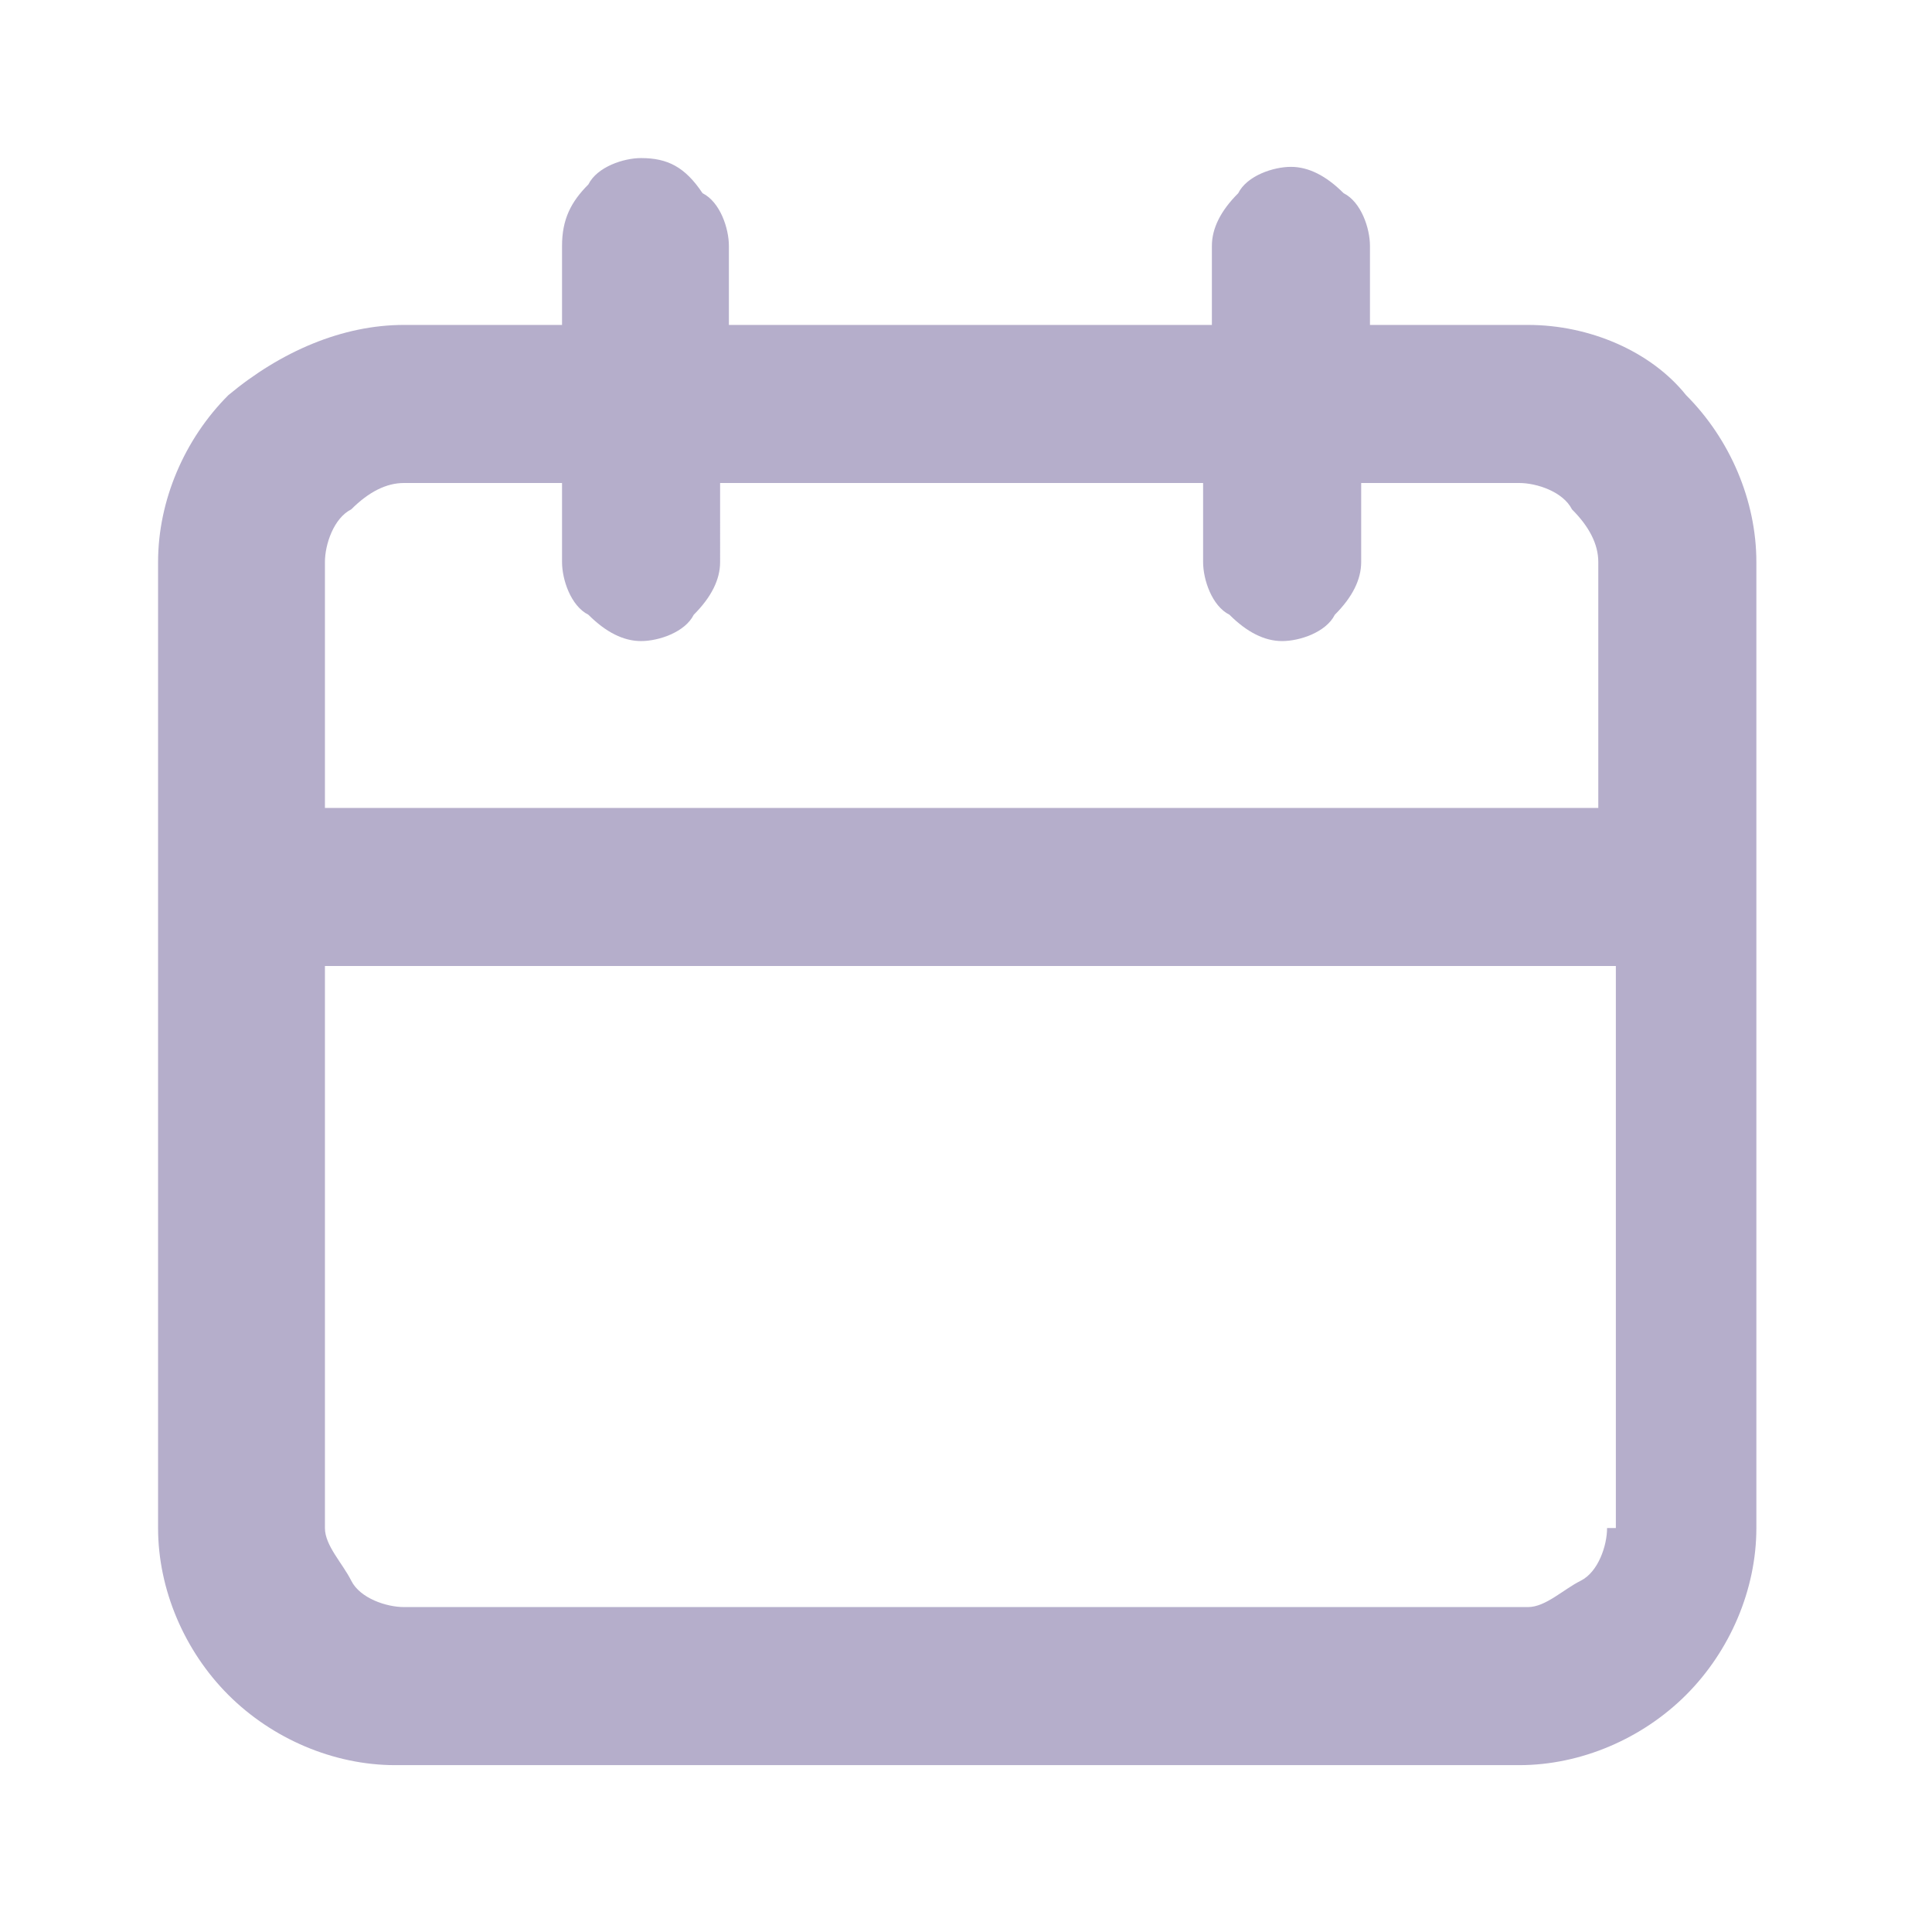 <?xml version="1.0" encoding="utf-8"?>
<!-- Generator: Adobe Illustrator 27.0.1, SVG Export Plug-In . SVG Version: 6.00 Build 0)  -->
<svg version="1.1" id="Layer_1" xmlns="http://www.w3.org/2000/svg" xmlns:xlink="http://www.w3.org/1999/xlink" x="0px" y="0px"
	 viewBox="0 0 22 22" style="enable-background:new 0 0 22 22;" xml:space="preserve">
<style type="text/css">
	.st0{fill:#B5AECB;}
</style>
<path class="st0" d="M17.4,3.7h-1.8V2.8c0-0.2-0.1-0.5-0.3-0.6c-0.2-0.2-0.4-0.3-0.6-0.3c-0.2,0-0.5,0.1-0.6,0.3
	c-0.2,0.2-0.3,0.4-0.3,0.6v0.9H8.3V2.8c0-0.2-0.1-0.5-0.3-0.6C7.8,1.9,7.6,1.8,7.3,1.8c-0.2,0-0.5,0.1-0.6,0.3
	C6.5,2.3,6.4,2.5,6.4,2.8v0.9H4.6C3.9,3.7,3.2,4,2.6,4.5C2.1,5,1.8,5.7,1.8,6.4v11c0,0.7,0.3,1.4,0.8,1.9c0.5,0.5,1.2,0.8,1.9,0.8
	h12.8c0.7,0,1.4-0.3,1.9-0.8c0.5-0.5,0.8-1.2,0.8-1.9v-11c0-0.7-0.3-1.4-0.8-1.9C18.8,4,18.1,3.7,17.4,3.7z M18.3,17.4
	c0,0.2-0.1,0.5-0.3,0.6s-0.4,0.3-0.6,0.3H4.6c-0.2,0-0.5-0.1-0.6-0.3s-0.3-0.4-0.3-0.6V11h14.7V17.4z M18.3,9.2H3.7V6.4
	c0-0.2,0.1-0.5,0.3-0.6c0.2-0.2,0.4-0.3,0.6-0.3h1.8v0.9c0,0.2,0.1,0.5,0.3,0.6c0.2,0.2,0.4,0.3,0.6,0.3c0.2,0,0.5-0.1,0.6-0.3
	c0.2-0.2,0.3-0.4,0.3-0.6V5.5h5.5v0.9c0,0.2,0.1,0.5,0.3,0.6c0.2,0.2,0.4,0.3,0.6,0.3c0.2,0,0.5-0.1,0.6-0.3
	c0.2-0.2,0.3-0.4,0.3-0.6V5.5h1.8c0.2,0,0.5,0.1,0.6,0.3c0.2,0.2,0.3,0.4,0.3,0.6V9.2z"/>
</svg>
